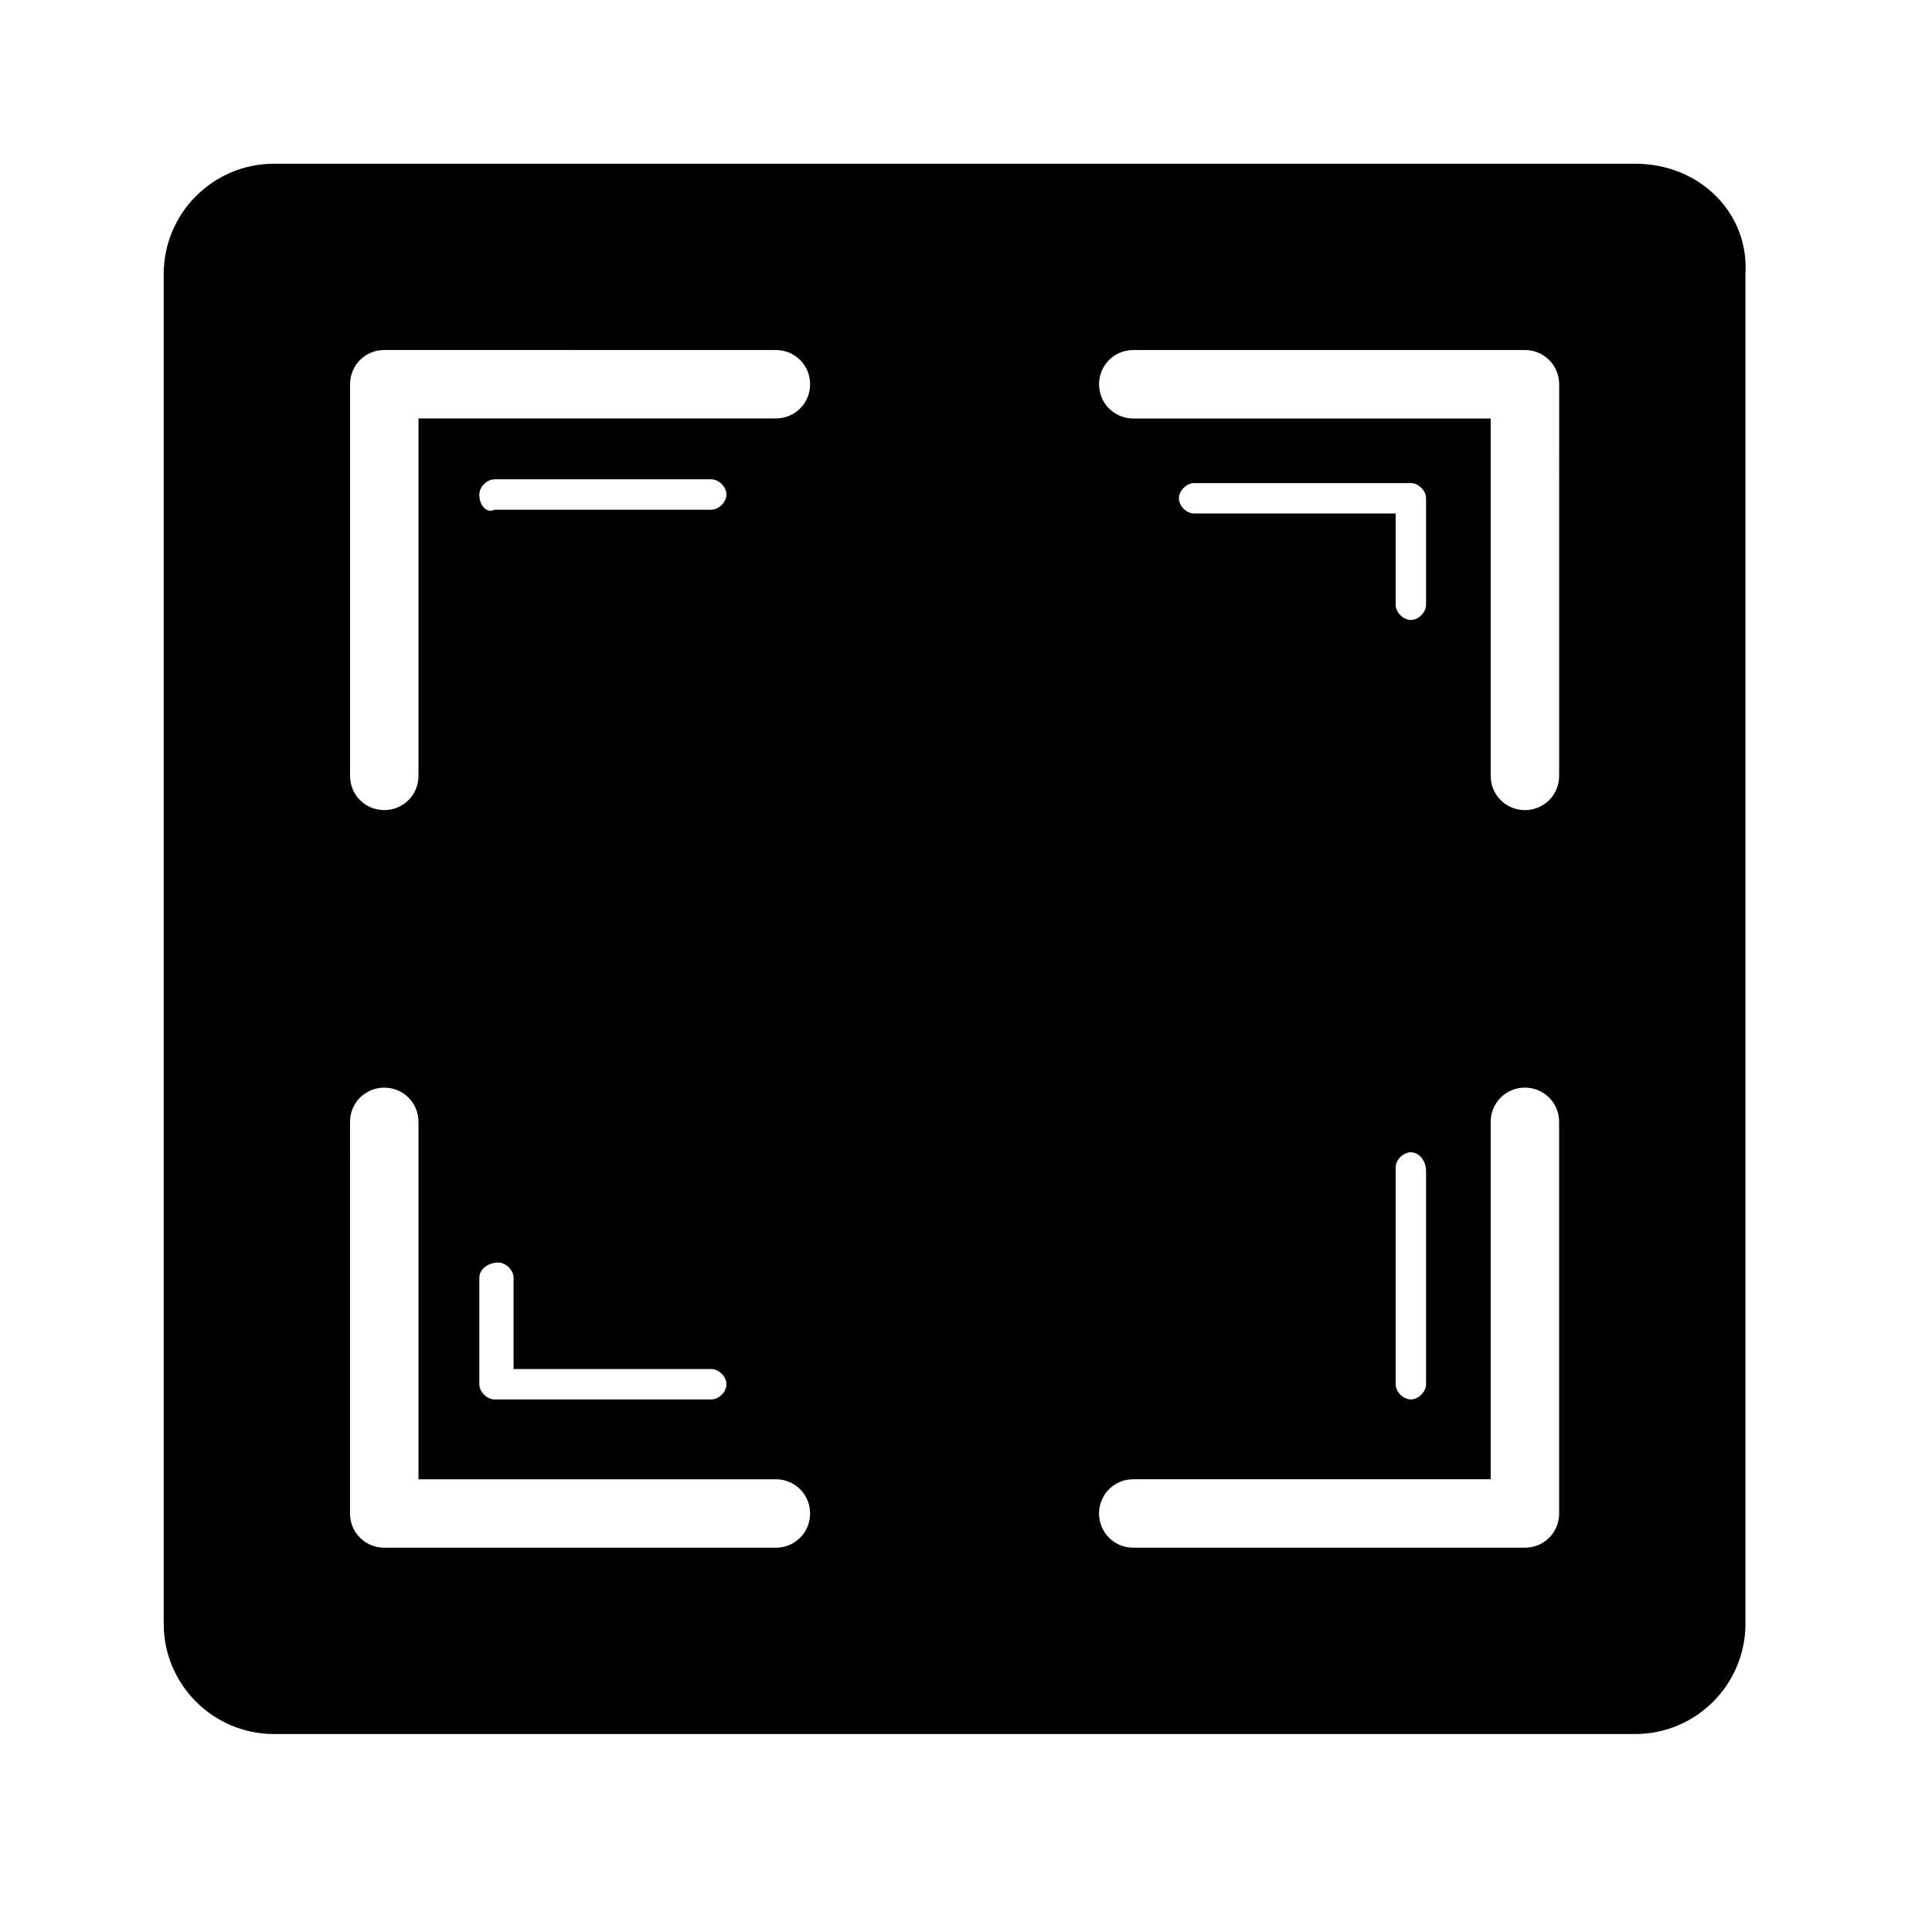 <?xml version="1.0" encoding="UTF-8"?>
<!-- Uploaded to: SVG Repo, www.svgrepo.com, Generator: SVG Repo Mixer Tools -->
<svg fill="#000000" width="800px" height="800px" version="1.1" viewBox="144 144 512 512" xmlns="http://www.w3.org/2000/svg">
 <path d="m577.34 187.39h-360.73c-16.121 0-29.223 13.098-29.223 29.223v357.7c0 16.121 13.098 29.223 29.223 29.223h360.73c16.121 0 29.223-13.098 29.223-29.223l-0.004-357.7c1.008-16.125-12.09-29.223-29.219-29.223zm-227.72 366.77h-103.79c-5.039 0-9.07-4.031-9.07-9.07l0.004-103.78c0-5.039 4.031-9.07 9.07-9.07 5.039 0 9.07 4.031 9.07 9.07v94.715h94.711c5.039 0 9.07 4.031 9.07 9.07 0 5.035-4.031 9.066-9.07 9.066zm-73.555-75.57c2.016 0 4.031 2.016 4.031 4.031v24.184h52.395c2.016 0 4.031 2.016 4.031 4.031s-2.016 4.031-4.031 4.031h-57.434c-2.016 0-4.031-2.016-4.031-4.031v-28.215c0-2.016 2.016-4.031 5.039-4.031zm-5.039-203.54c0-2.016 2.016-4.031 4.031-4.031h57.434c2.016 0 4.031 2.016 4.031 4.031 0 2.016-2.016 4.031-4.031 4.031h-57.434c-2.016 1.008-4.031-1.008-4.031-4.031zm78.594-20.152h-94.715v94.715c0 5.039-4.031 9.07-9.07 9.07-5.039 0-9.066-4.031-9.066-9.07v-103.79c0-5.039 4.031-9.07 9.07-9.07l103.78 0.004c5.039 0 9.07 4.031 9.07 9.07 0 5.035-4.031 9.066-9.07 9.066zm207.57 290.19c0 5.039-4.031 9.07-9.07 9.07h-103.79c-5.039 0-9.07-4.031-9.07-9.07s4.031-9.07 9.07-9.07h94.715v-94.715c0-5.039 4.031-9.07 9.07-9.07 5.039 0 9.07 4.031 9.07 9.07v103.79zm-39.297-236.79c-2.016 0-4.031-2.016-4.031-4.031v-24.184l-53.402 0.004c-2.016 0-4.031-2.016-4.031-4.031s2.016-4.031 4.031-4.031h57.434c2.016 0 4.031 2.016 4.031 4.031v28.215c0 2.012-2.016 4.027-4.031 4.027zm4.031 146.11v56.426c0 2.016-2.016 4.031-4.031 4.031s-4.031-2.016-4.031-4.031v-57.434c0-2.016 2.016-4.031 4.031-4.031s4.031 2.016 4.031 5.039zm35.266-104.79c0 5.039-4.031 9.07-9.07 9.07-5.039 0-9.07-4.031-9.07-9.07v-94.715h-94.715c-5.039 0-9.07-4.031-9.07-9.07 0-5.039 4.031-9.07 9.07-9.07h103.79c5.039 0 9.07 4.031 9.07 9.07z"/>
</svg>